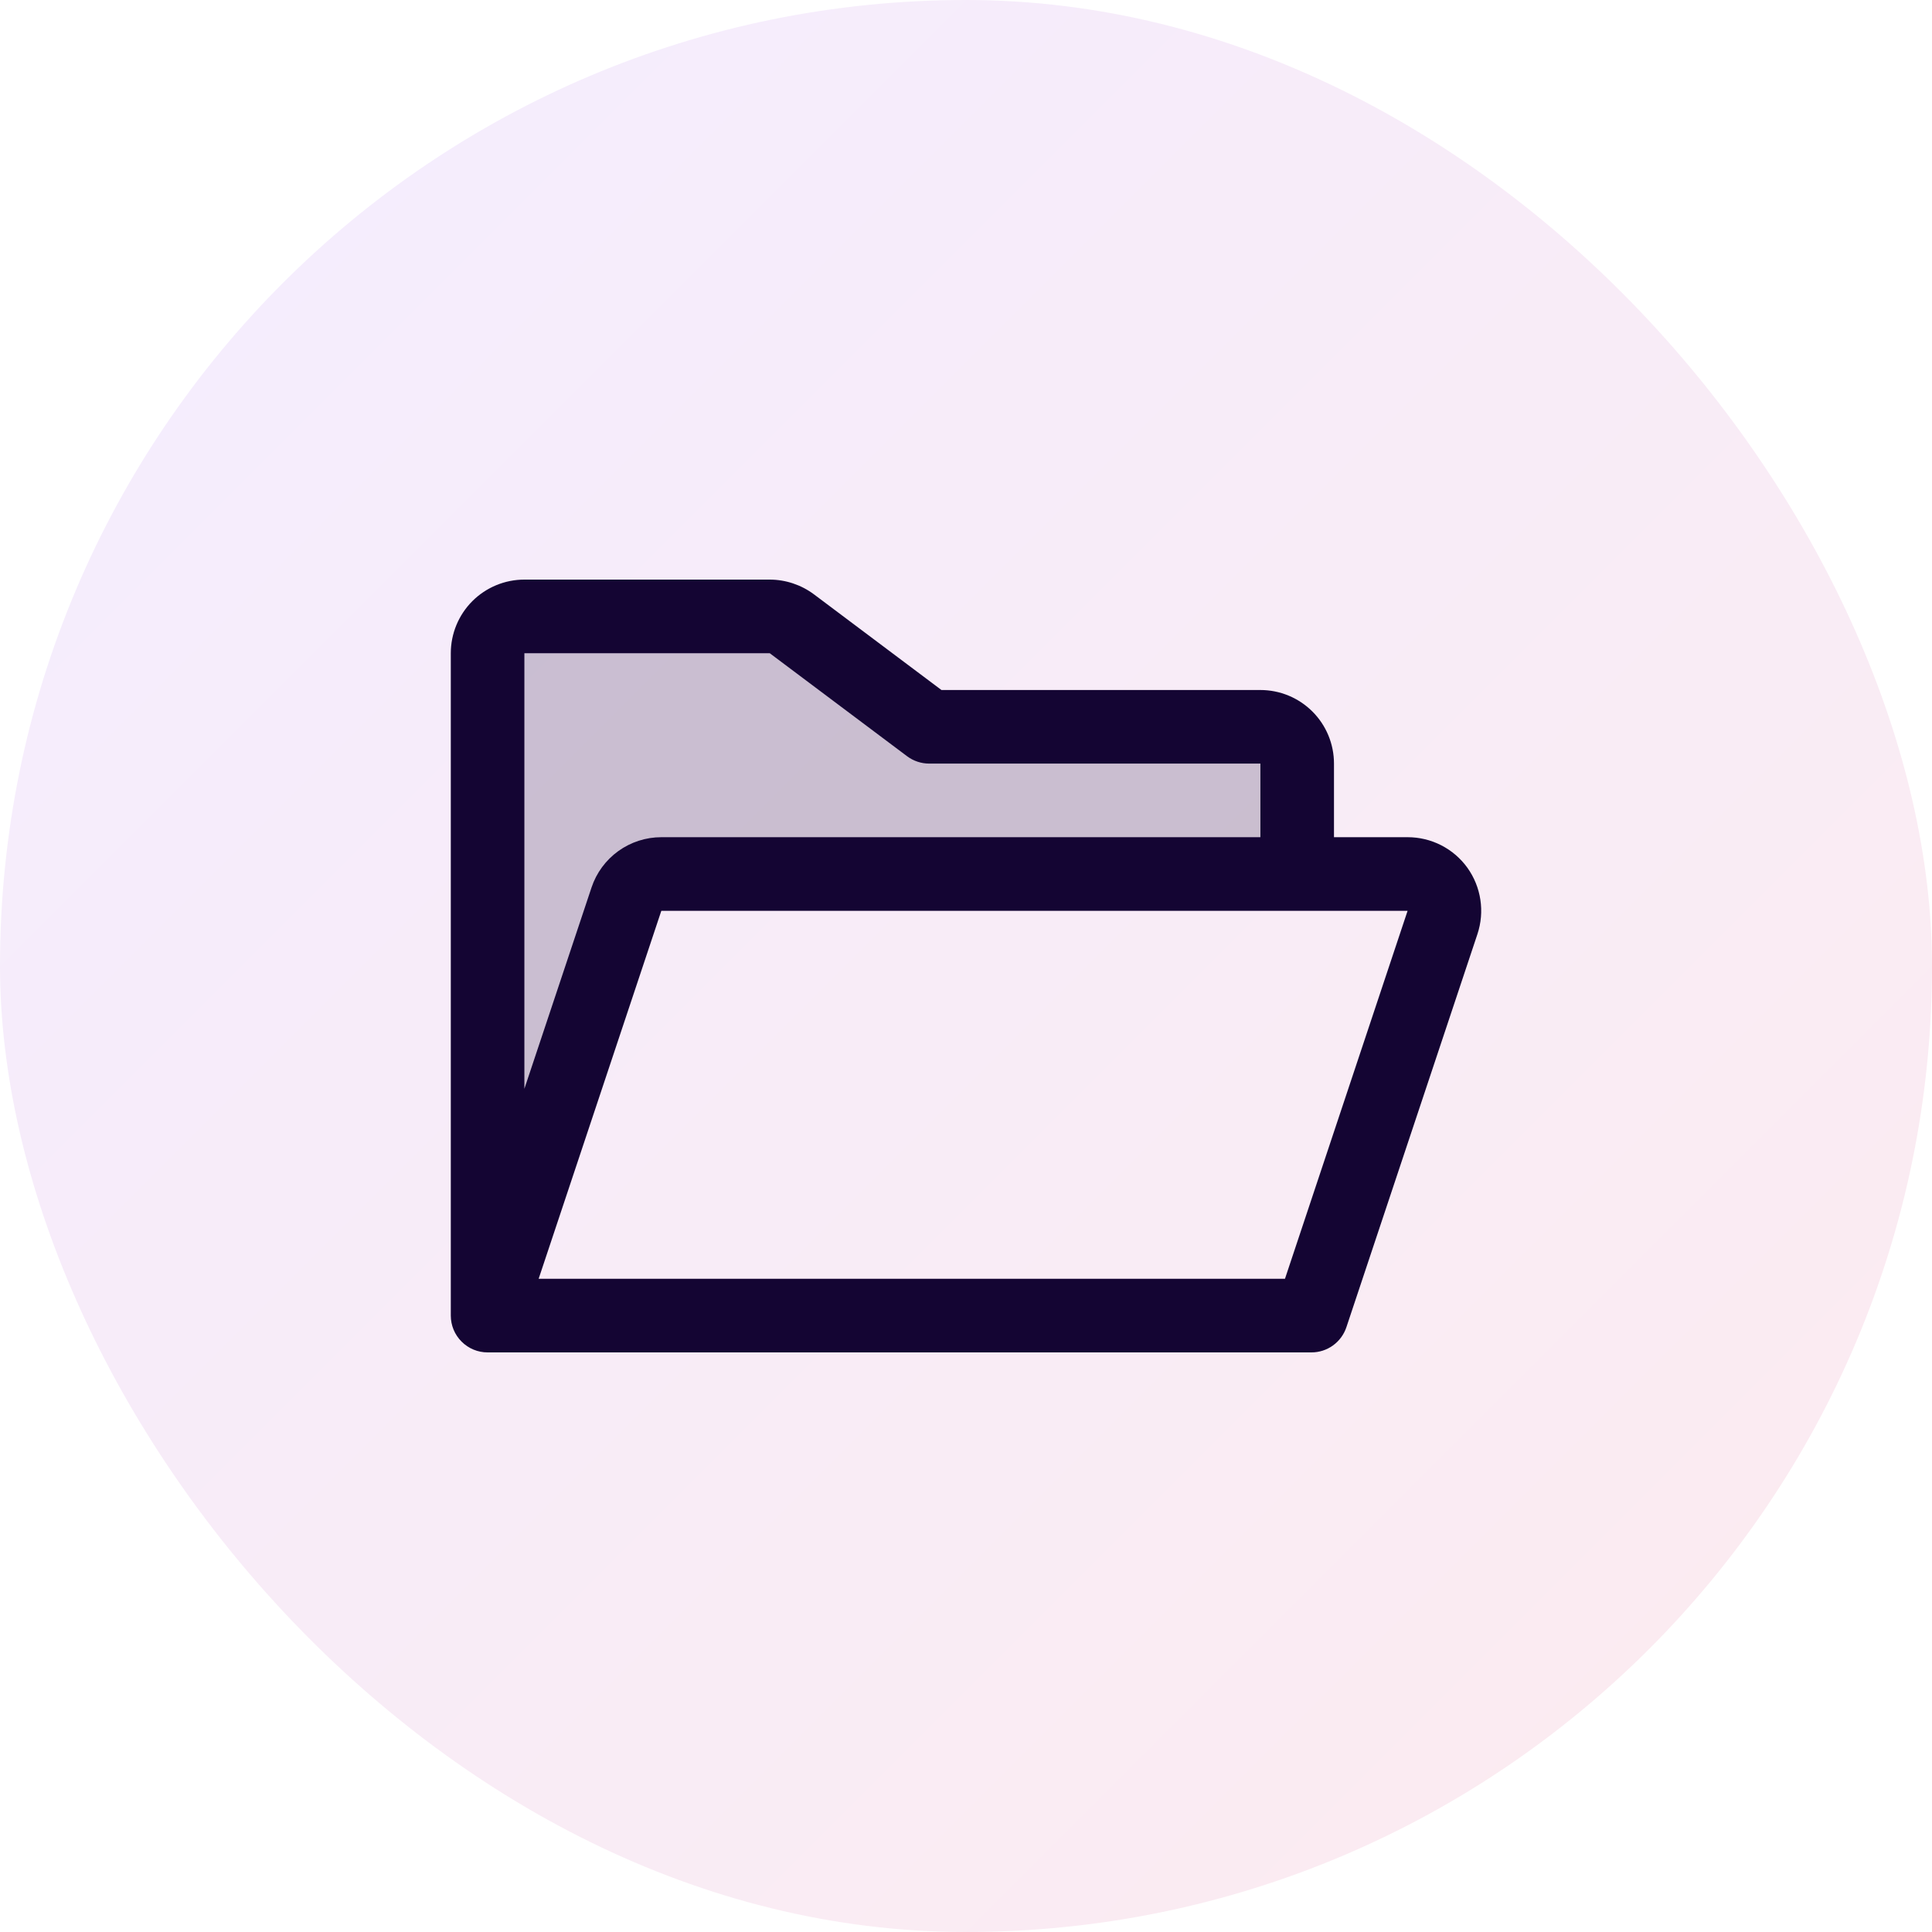 <svg width="60" height="60" viewBox="0 0 60 60" fill="none" xmlns="http://www.w3.org/2000/svg">
<g filter="url(#filter0_i_3071_5093)">
<rect width="60" height="60" rx="30" fill="url(#paint0_linear_3071_5093)"/>
<path opacity="0.2" d="M40.285 23.716V27.145H20.538C20.299 27.145 20.065 27.22 19.87 27.36C19.675 27.5 19.53 27.698 19.454 27.926L15.143 40.859V20.287C15.143 19.984 15.263 19.694 15.477 19.479C15.692 19.265 15.982 19.145 16.285 19.145H23.904C24.151 19.145 24.392 19.225 24.59 19.373L28.857 22.573H39.143C39.446 22.573 39.736 22.694 39.951 22.908C40.165 23.122 40.285 23.413 40.285 23.716Z" fill="#140533"/>
<path d="M45.571 26.949C45.359 26.654 45.08 26.415 44.757 26.25C44.434 26.085 44.077 26 43.714 26H41.428V23.714C41.428 23.108 41.188 22.527 40.759 22.098C40.33 21.669 39.749 21.429 39.143 21.429H29.238L25.277 18.457C24.881 18.162 24.4 18.001 23.905 18H16.285C15.679 18 15.098 18.241 14.669 18.669C14.241 19.098 14 19.68 14 20.286V40.857C14 41.16 14.12 41.451 14.335 41.665C14.549 41.88 14.84 42 15.143 42H40.728C40.968 42 41.202 41.925 41.397 41.784C41.591 41.644 41.737 41.446 41.813 41.219L45.883 29.009C45.997 28.665 46.029 28.299 45.974 27.941C45.92 27.583 45.782 27.243 45.571 26.949ZM23.905 20.286L28.171 23.486C28.369 23.634 28.61 23.714 28.857 23.714H39.143V26H20.538C20.059 26 19.591 26.151 19.202 26.431C18.813 26.712 18.521 27.108 18.37 27.563L16.285 33.814V20.286H23.905ZM39.906 39.714H16.728L20.538 28.286H43.714L39.906 39.714Z" fill="#140533"/>
</g>
<defs>
<filter id="filter0_i_3071_5093" x="0" y="0" width="60" height="60" filterUnits="userSpaceOnUse" color-interpolation-filters="sRGB">
<feFlood flood-opacity="0" result="BackgroundImageFix"/>
<feBlend mode="normal" in="SourceGraphic" in2="BackgroundImageFix" result="shape"/>
<feColorMatrix in="SourceAlpha" type="matrix" values="0 0 0 0 0 0 0 0 0 0 0 0 0 0 0 0 0 0 127 0" result="hardAlpha"/>
<feOffset/>
<feGaussianBlur stdDeviation="6"/>
<feComposite in2="hardAlpha" operator="arithmetic" k2="-1" k3="1"/>
<feColorMatrix type="matrix" values="0 0 0 0 0.988 0 0 0 0 0.941 0 0 0 0 0.89 0 0 0 0.45 0"/>
<feBlend mode="normal" in2="shape" result="effect1_innerShadow_3071_5093"/>
</filter>
<linearGradient id="paint0_linear_3071_5093" x1="0" y1="0" x2="60" y2="60" gradientUnits="userSpaceOnUse">
<stop stop-color="#F4EDFF"/>
<stop offset="1" stop-color="#FCEBEF"/>
</linearGradient>
</defs>
</svg>
